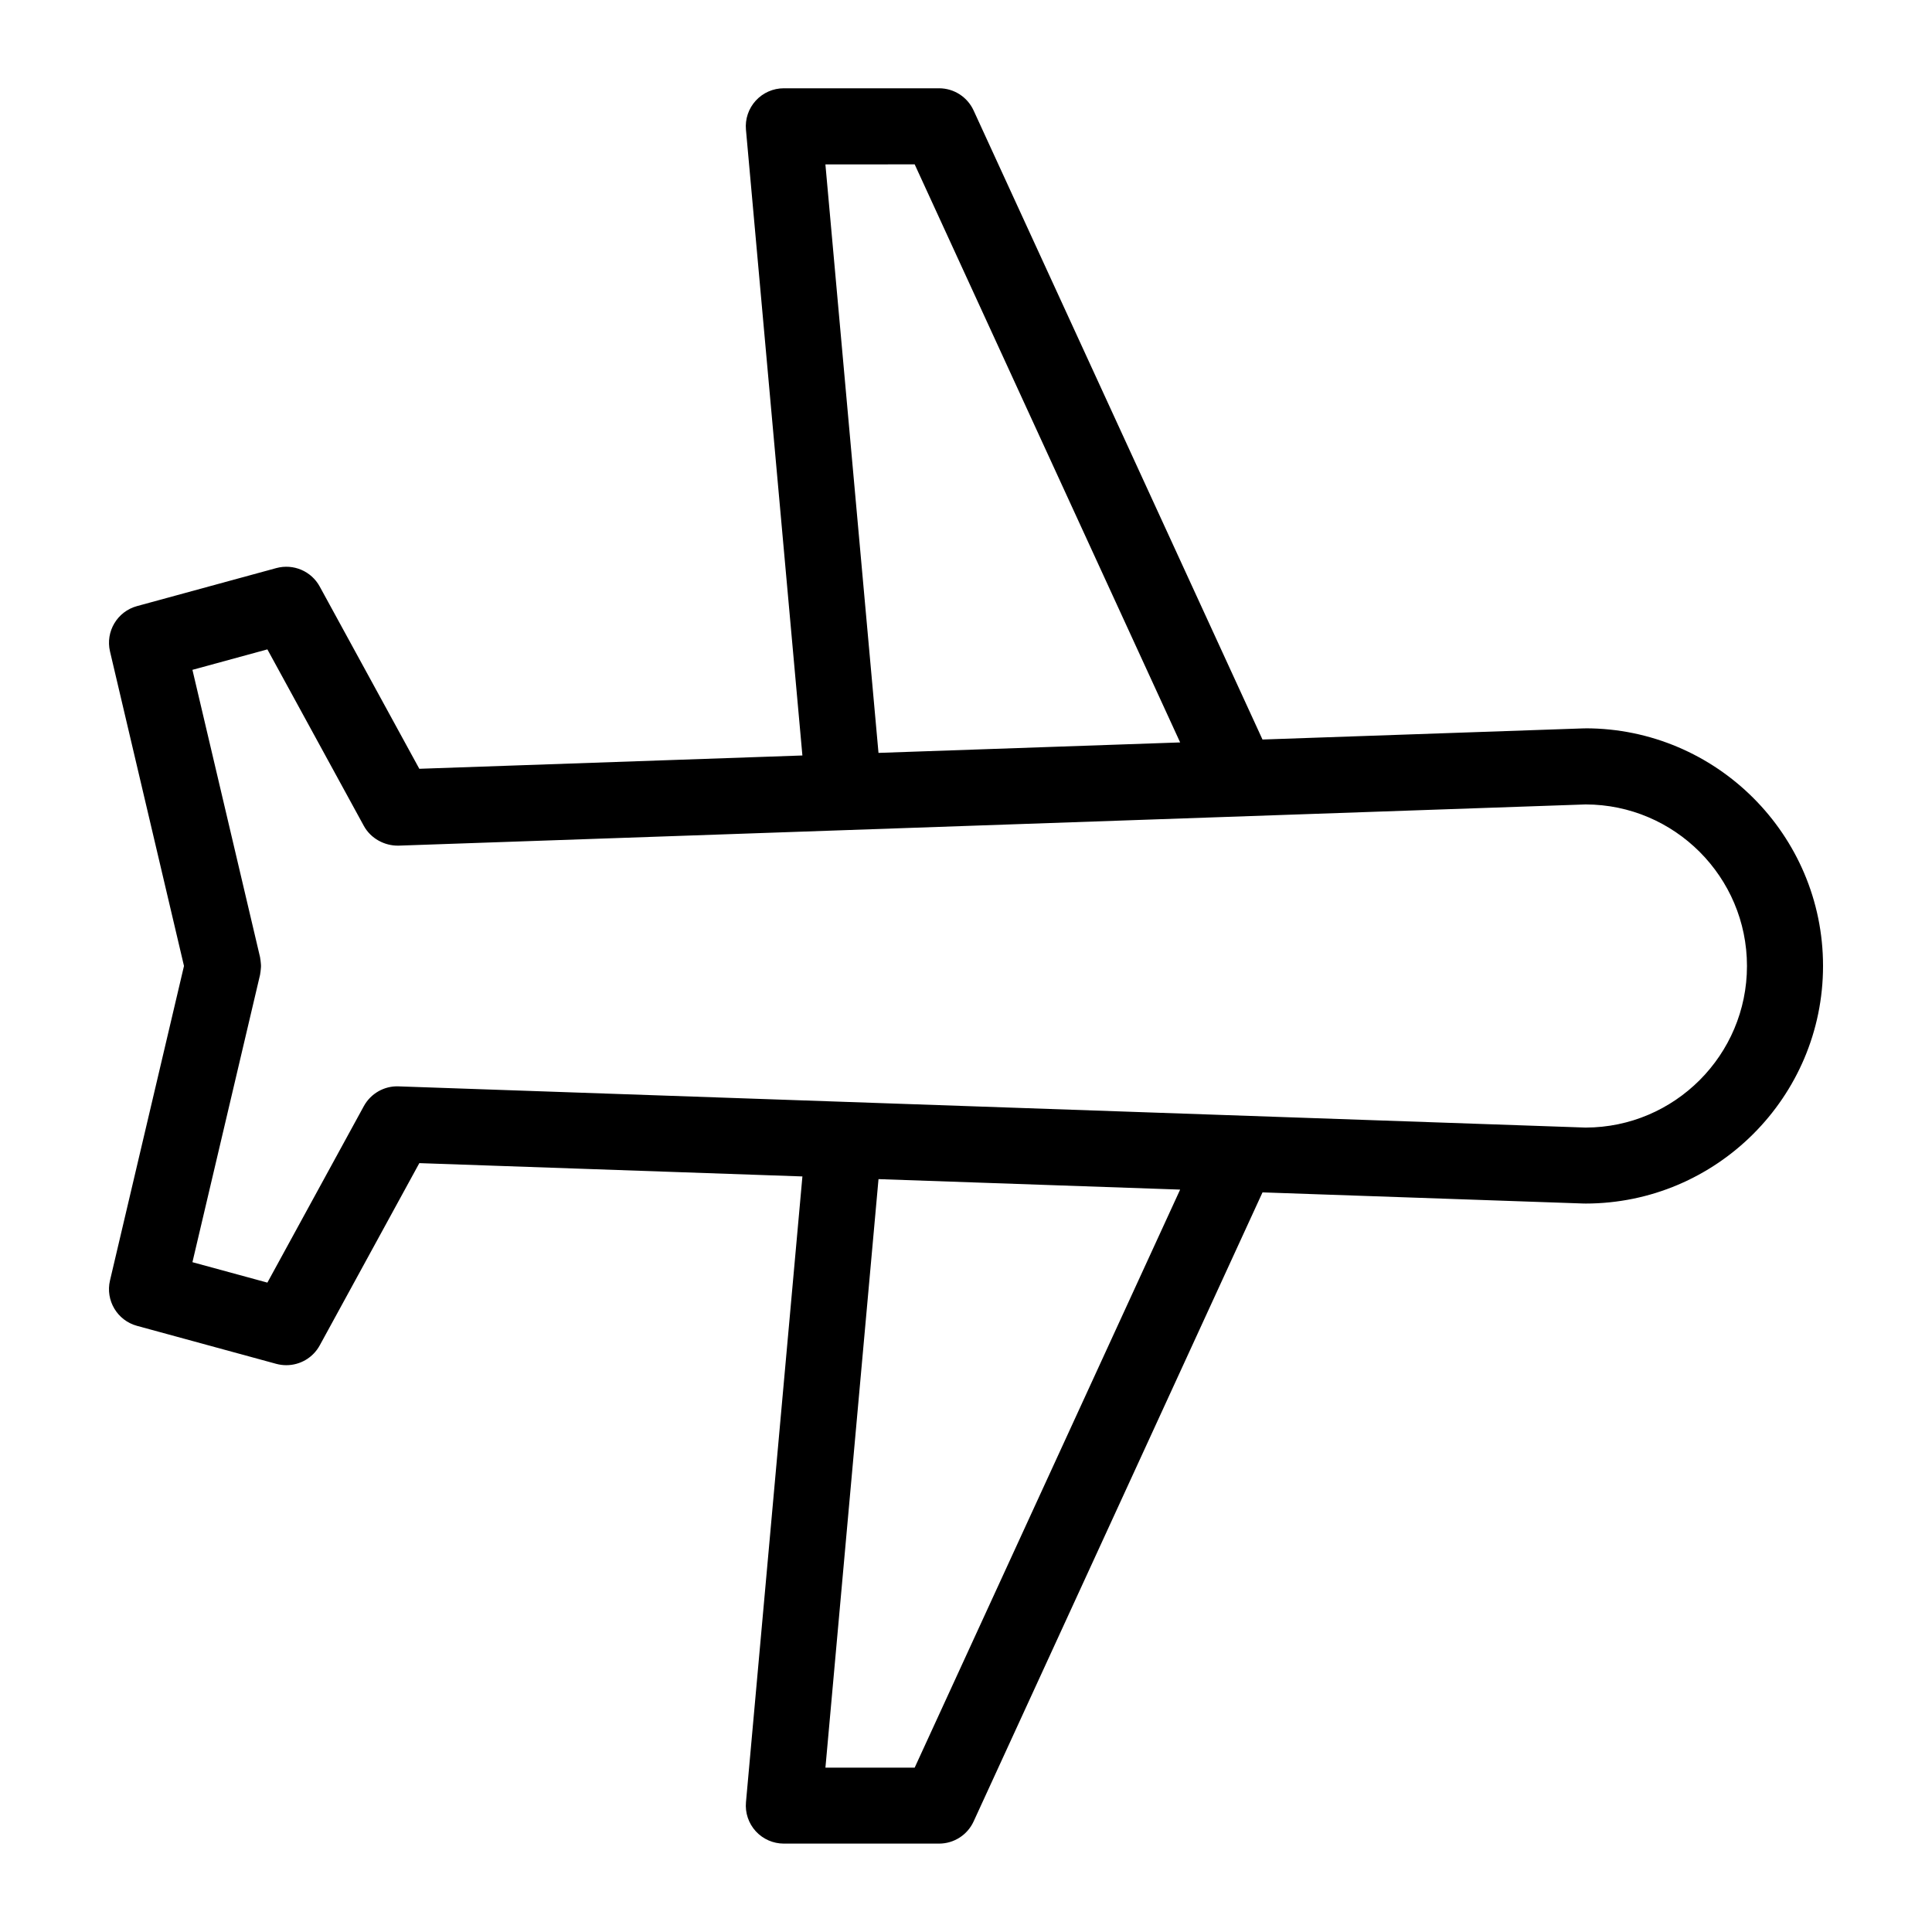 <?xml version="1.0" encoding="UTF-8"?>
<!-- Uploaded to: ICON Repo, www.svgrepo.com, Generator: ICON Repo Mixer Tools -->
<svg fill="#000000" width="800px" height="800px" version="1.1" viewBox="144 144 512 512" xmlns="http://www.w3.org/2000/svg">
 <path d="m564.14 337.02c-0.059 0-0.109 0.016-0.172 0.016-0.059 0-0.117-0.016-0.176-0.012l-85.219 2.957-76.559-166.71c-1.641-3.578-5.219-5.875-9.152-5.875h-41.141c-2.832 0-5.531 1.188-7.441 3.281-1.91 2.09-2.852 4.883-2.594 7.703l14.957 165.83-101.52 3.527-26.395-48.301c-2.231-4.09-6.977-6.106-11.492-4.891l-36.93 10.078c-5.234 1.43-8.398 6.746-7.152 12.031l19.605 83.336-19.609 83.34c-1.246 5.285 1.918 10.602 7.152 12.031l36.93 10.078c0.883 0.238 1.773 0.348 2.656 0.348 3.617 0 7.043-1.953 8.844-5.246l26.395-48.301 101.52 3.527-14.957 165.83c-0.258 2.82 0.684 5.613 2.594 7.703 1.91 2.086 4.609 3.273 7.441 3.273h41.141c3.934 0 7.512-2.293 9.152-5.871l76.562-166.71 85.219 2.957c0.059 0 0.117-0.016 0.176-0.012 0.055 0 0.109 0.016 0.172 0.016 34.727 0 62.977-28.25 62.977-62.977 0-34.719-28.258-62.965-62.984-62.965zm-177.74-149.46 70.352 153.19-79.941 2.773-14.07-155.96zm0 424.88h-23.652l14.066-155.96 79.934 2.777zm177.82-169.62-314.61-10.922c-3.777-0.152-7.359 1.895-9.191 5.238l-25.559 46.77-19.863-5.414 17.926-76.18c0.023-0.098 0.02-0.191 0.039-0.289 0.074-0.359 0.105-0.719 0.141-1.09 0.031-0.312 0.066-0.625 0.066-0.934s-0.035-0.621-0.066-0.934c-0.035-0.367-0.07-0.73-0.141-1.09-0.02-0.098-0.016-0.191-0.039-0.289l-17.926-76.172 19.863-5.422 25.559 46.773c1.828 3.344 5.496 5.309 9.191 5.238l314.61-10.922c23.578 0.047 42.746 19.234 42.746 42.82 0 23.582-19.168 42.773-42.746 42.816z"/>
</svg>
